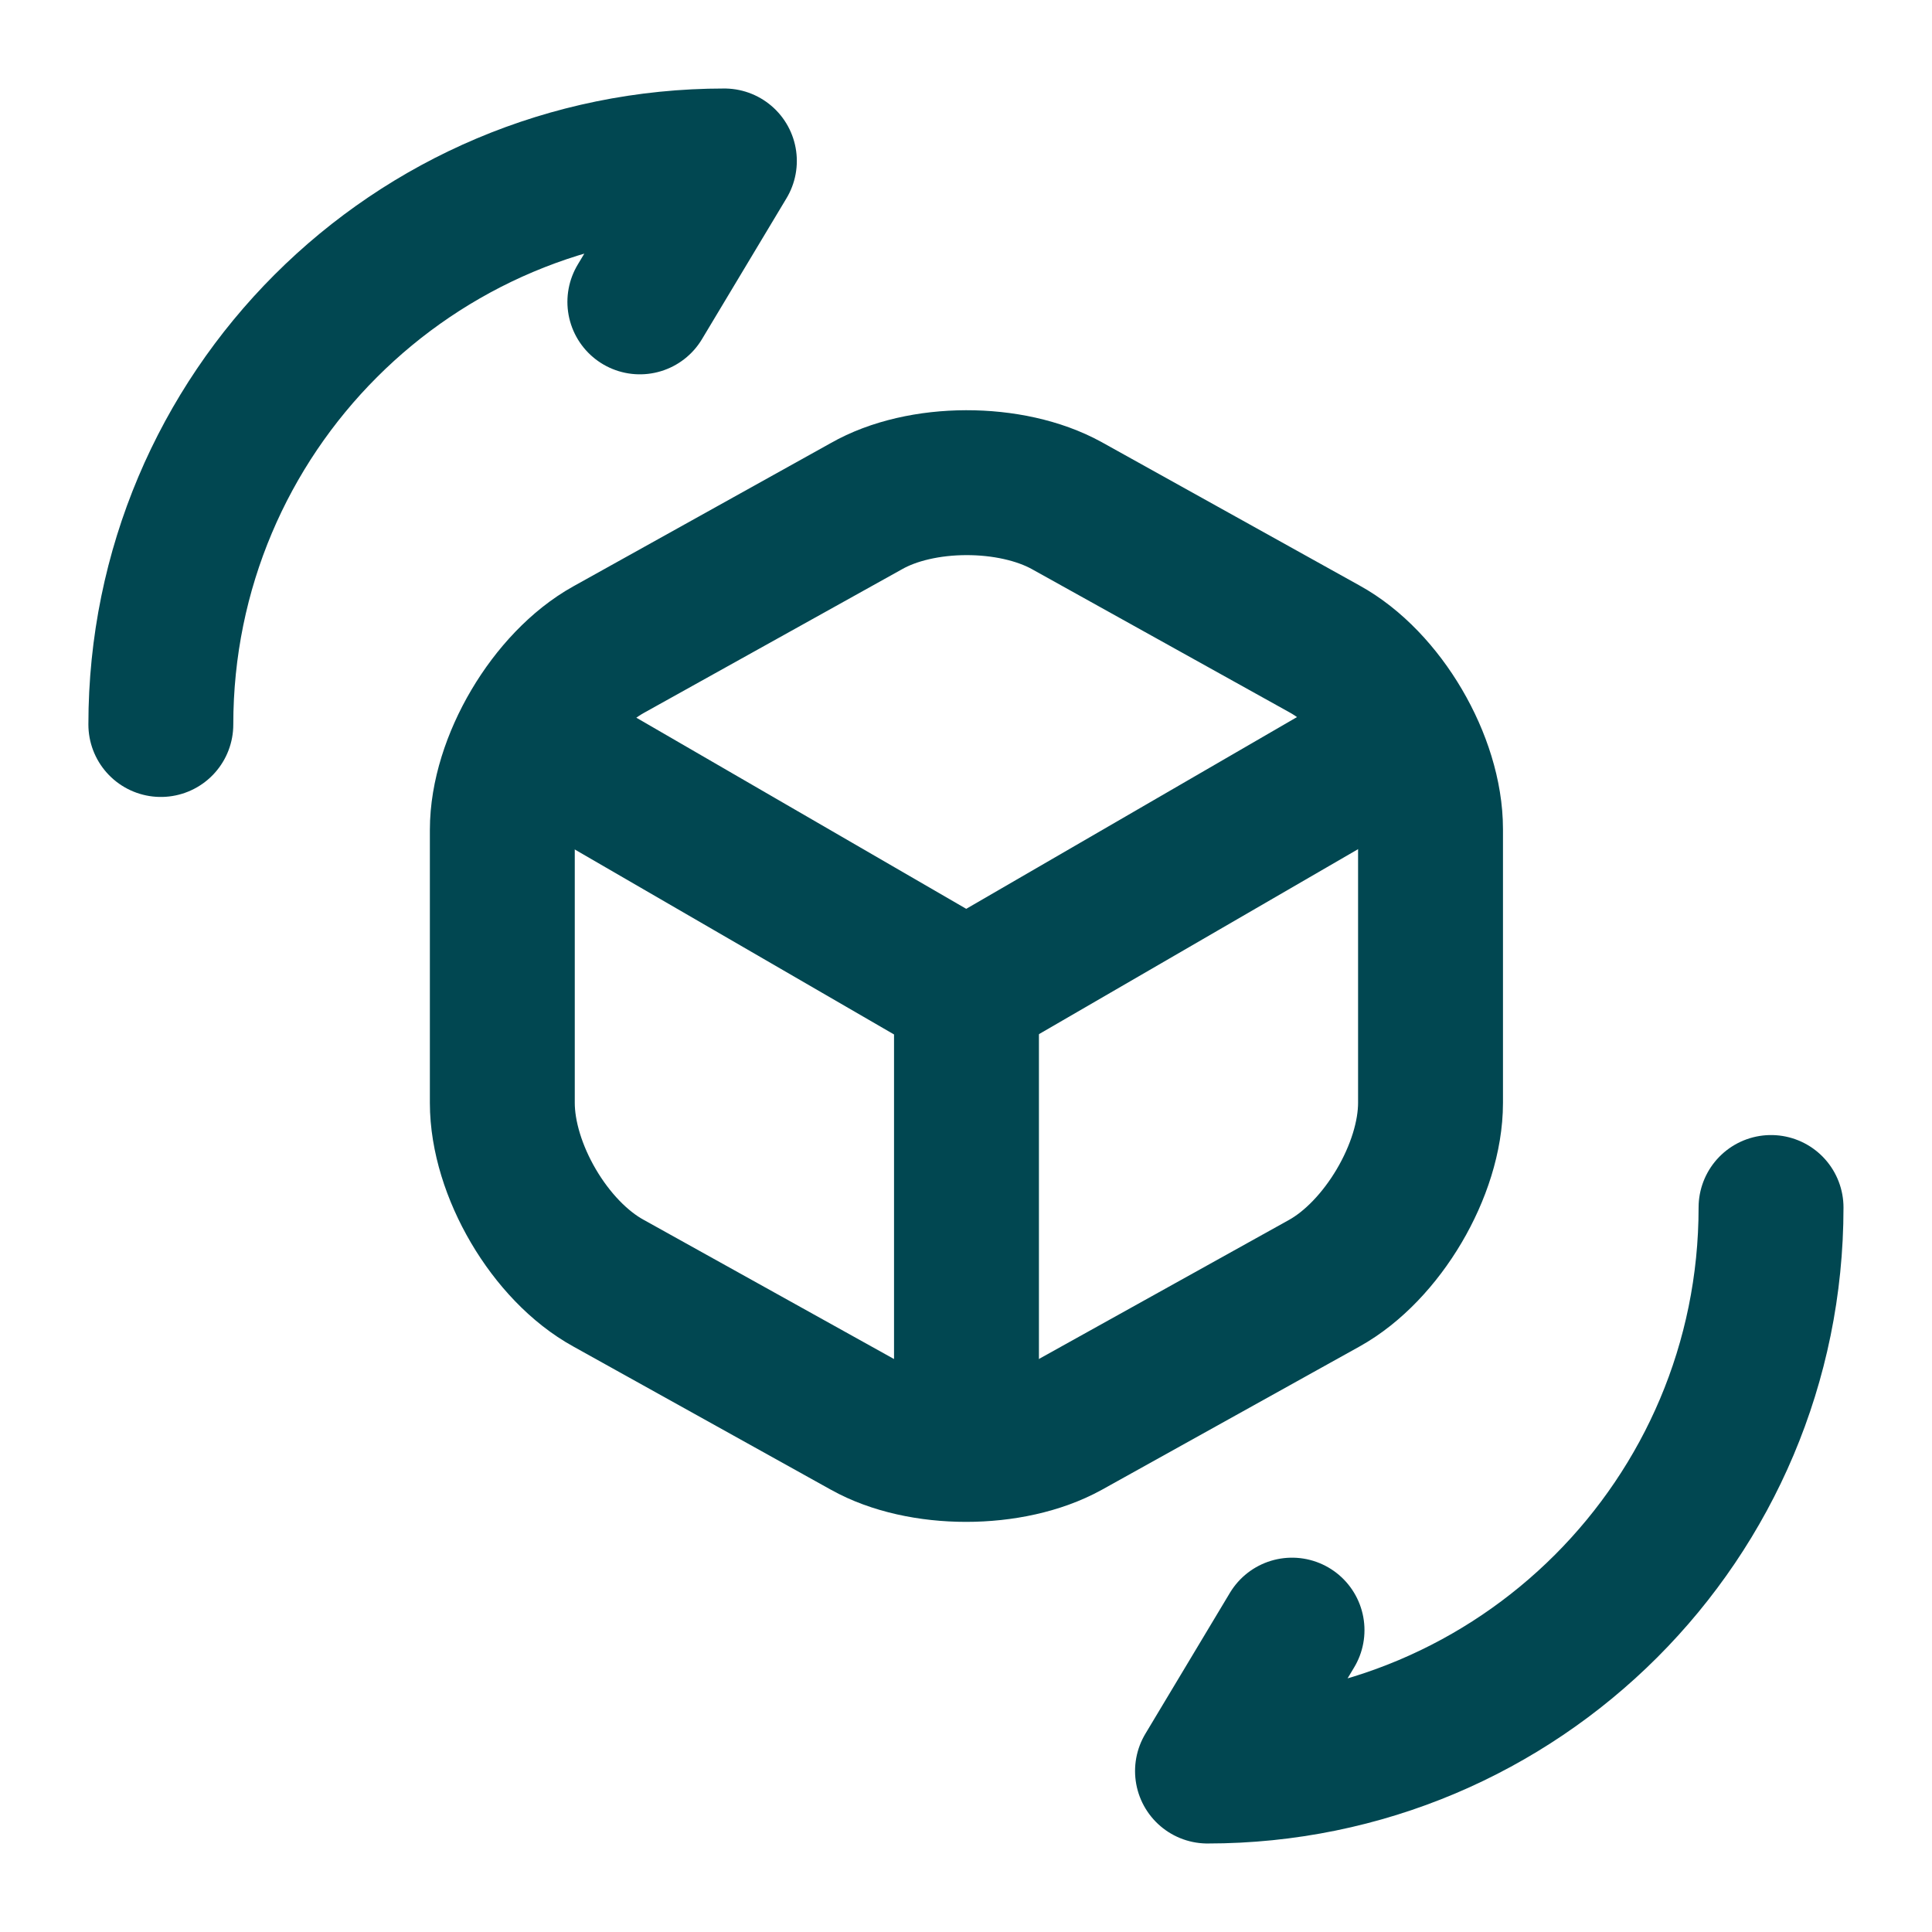 <svg width="16" height="16" viewBox="0 0 16 16" fill="none" xmlns="http://www.w3.org/2000/svg">
<path d="M4.469 6.173L8.002 8.22L11.509 6.187" stroke="#014751" stroke-width="1.2" stroke-linecap="round" stroke-linejoin="round"/>
<path d="M8.004 11.847V8.213" stroke="#014751" stroke-width="1.2" stroke-linecap="round" stroke-linejoin="round"/>
<path d="M7.173 4.193L5.04 5.38C4.56 5.647 4.16 6.32 4.16 6.873V9.133C4.16 9.687 4.553 10.36 5.04 10.627L7.173 11.813C7.627 12.067 8.373 12.067 8.834 11.813L10.967 10.627C11.447 10.36 11.847 9.687 11.847 9.133V6.867C11.847 6.313 11.454 5.64 10.967 5.373L8.834 4.187C8.373 3.933 7.627 3.933 7.173 4.193Z" stroke="#014751" stroke-width="1.2" stroke-linecap="round" stroke-linejoin="round"/>
<path d="M14.667 10C14.667 12.58 12.58 14.667 10 14.667L10.7 13.5" stroke="#014751" stroke-width="1.2" stroke-linecap="round" stroke-linejoin="round"/>
<path d="M1.332 6C1.332 3.42 3.419 1.333 5.999 1.333L5.299 2.5" stroke="#014751" stroke-width="1.2" stroke-linecap="round" stroke-linejoin="round"/>
</svg>
